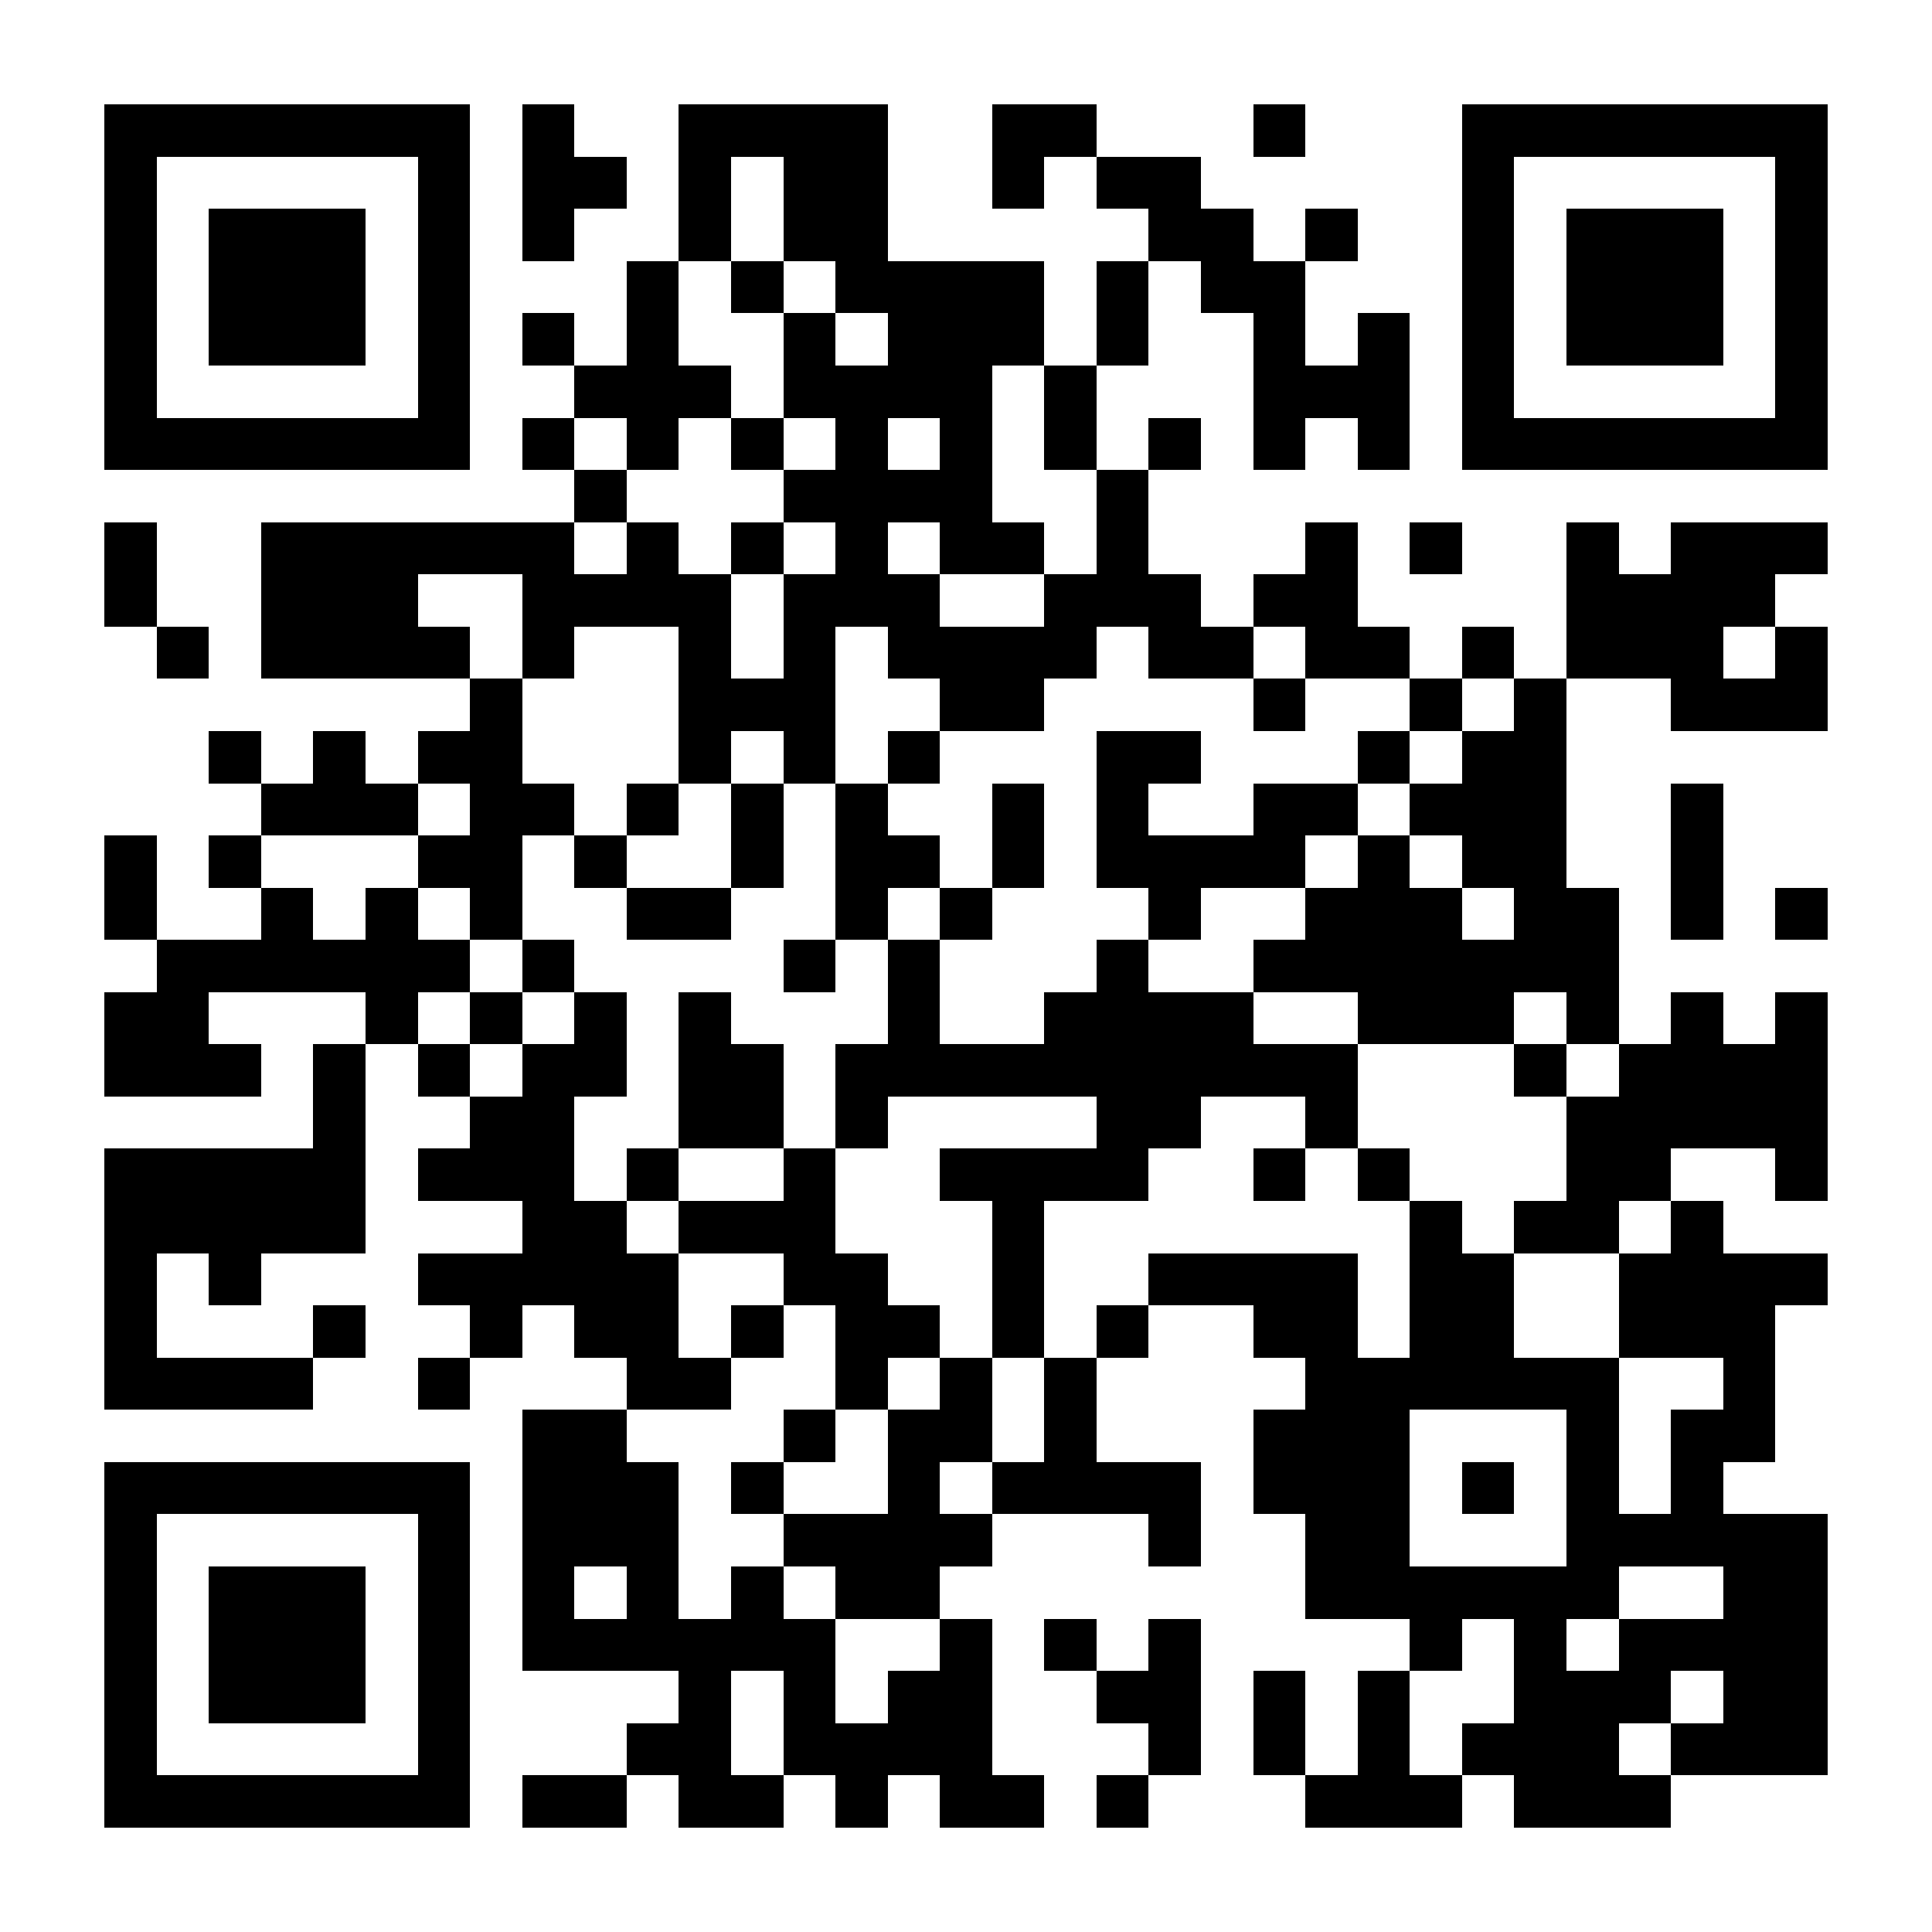 <?xml version="1.0" encoding="UTF-8"?>
<!DOCTYPE svg PUBLIC '-//W3C//DTD SVG 1.0//EN'
          'http://www.w3.org/TR/2001/REC-SVG-20010904/DTD/svg10.dtd'>
<svg fill="#fff" height="37" shape-rendering="crispEdges" style="fill: #fff;" viewBox="0 0 37 37" width="37" xmlns="http://www.w3.org/2000/svg" xmlns:xlink="http://www.w3.org/1999/xlink"
><path d="M0 0h37v37H0z"
  /><path d="M2 2.5h7m1 0h1m2 0h4m2 0h2m3 0h1m3 0h7M2 3.5h1m5 0h1m1 0h2m1 0h1m1 0h2m2 0h1m1 0h2m5 0h1m5 0h1M2 4.5h1m1 0h3m1 0h1m1 0h1m2 0h1m1 0h2m5 0h2m1 0h1m2 0h1m1 0h3m1 0h1M2 5.5h1m1 0h3m1 0h1m3 0h1m1 0h1m1 0h4m1 0h1m1 0h2m3 0h1m1 0h3m1 0h1M2 6.5h1m1 0h3m1 0h1m1 0h1m1 0h1m2 0h1m1 0h3m1 0h1m2 0h1m1 0h1m1 0h1m1 0h3m1 0h1M2 7.5h1m5 0h1m2 0h3m1 0h4m1 0h1m3 0h3m1 0h1m5 0h1M2 8.5h7m1 0h1m1 0h1m1 0h1m1 0h1m1 0h1m1 0h1m1 0h1m1 0h1m1 0h1m1 0h7M11 9.5h1m3 0h4m2 0h1M2 10.5h1m2 0h6m1 0h1m1 0h1m1 0h1m1 0h2m1 0h1m3 0h1m1 0h1m2 0h1m1 0h3M2 11.5h1m2 0h3m2 0h4m1 0h3m2 0h3m1 0h2m4 0h4M3 12.5h1m1 0h4m1 0h1m2 0h1m1 0h1m1 0h4m1 0h2m1 0h2m1 0h1m1 0h3m1 0h1M9 13.5h1m3 0h3m2 0h2m4 0h1m2 0h1m1 0h1m2 0h3M4 14.5h1m1 0h1m1 0h2m3 0h1m1 0h1m1 0h1m3 0h2m3 0h1m1 0h2M5 15.5h3m1 0h2m1 0h1m1 0h1m1 0h1m2 0h1m1 0h1m2 0h2m1 0h3m2 0h1M2 16.5h1m1 0h1m3 0h2m1 0h1m2 0h1m1 0h2m1 0h1m1 0h4m1 0h1m1 0h2m2 0h1M2 17.5h1m2 0h1m1 0h1m1 0h1m2 0h2m2 0h1m1 0h1m3 0h1m2 0h3m1 0h2m1 0h1m1 0h1M3 18.5h6m1 0h1m4 0h1m1 0h1m3 0h1m2 0h7M2 19.5h2m3 0h1m1 0h1m1 0h1m1 0h1m3 0h1m2 0h4m2 0h3m1 0h1m1 0h1m1 0h1M2 20.5h3m1 0h1m1 0h1m1 0h2m1 0h2m1 0h10m3 0h1m1 0h4M6 21.5h1m2 0h2m2 0h2m1 0h1m4 0h2m2 0h1m4 0h5M2 22.5h5m1 0h3m1 0h1m2 0h1m2 0h4m2 0h1m1 0h1m3 0h2m2 0h1M2 23.5h5m3 0h2m1 0h3m3 0h1m7 0h1m1 0h2m1 0h1M2 24.5h1m1 0h1m3 0h5m2 0h2m2 0h1m2 0h4m1 0h2m2 0h4M2 25.5h1m3 0h1m2 0h1m1 0h2m1 0h1m1 0h2m1 0h1m1 0h1m2 0h2m1 0h2m2 0h3M2 26.5h4m2 0h1m3 0h2m2 0h1m1 0h1m1 0h1m4 0h6m2 0h1M10 27.5h2m3 0h1m1 0h2m1 0h1m3 0h3m3 0h1m1 0h2M2 28.5h7m1 0h3m1 0h1m2 0h1m1 0h4m1 0h3m1 0h1m1 0h1m1 0h1M2 29.5h1m5 0h1m1 0h3m2 0h4m3 0h1m2 0h2m3 0h5M2 30.5h1m1 0h3m1 0h1m1 0h1m1 0h1m1 0h1m1 0h2m7 0h6m2 0h2M2 31.5h1m1 0h3m1 0h1m1 0h6m2 0h1m1 0h1m1 0h1m4 0h1m1 0h1m1 0h4M2 32.5h1m1 0h3m1 0h1m4 0h1m1 0h1m1 0h2m2 0h2m1 0h1m1 0h1m2 0h3m1 0h2M2 33.5h1m5 0h1m3 0h2m1 0h4m3 0h1m1 0h1m1 0h1m1 0h3m1 0h3M2 34.5h7m1 0h2m1 0h2m1 0h1m1 0h2m1 0h1m3 0h3m1 0h3" stroke="#000"
/></svg
>
